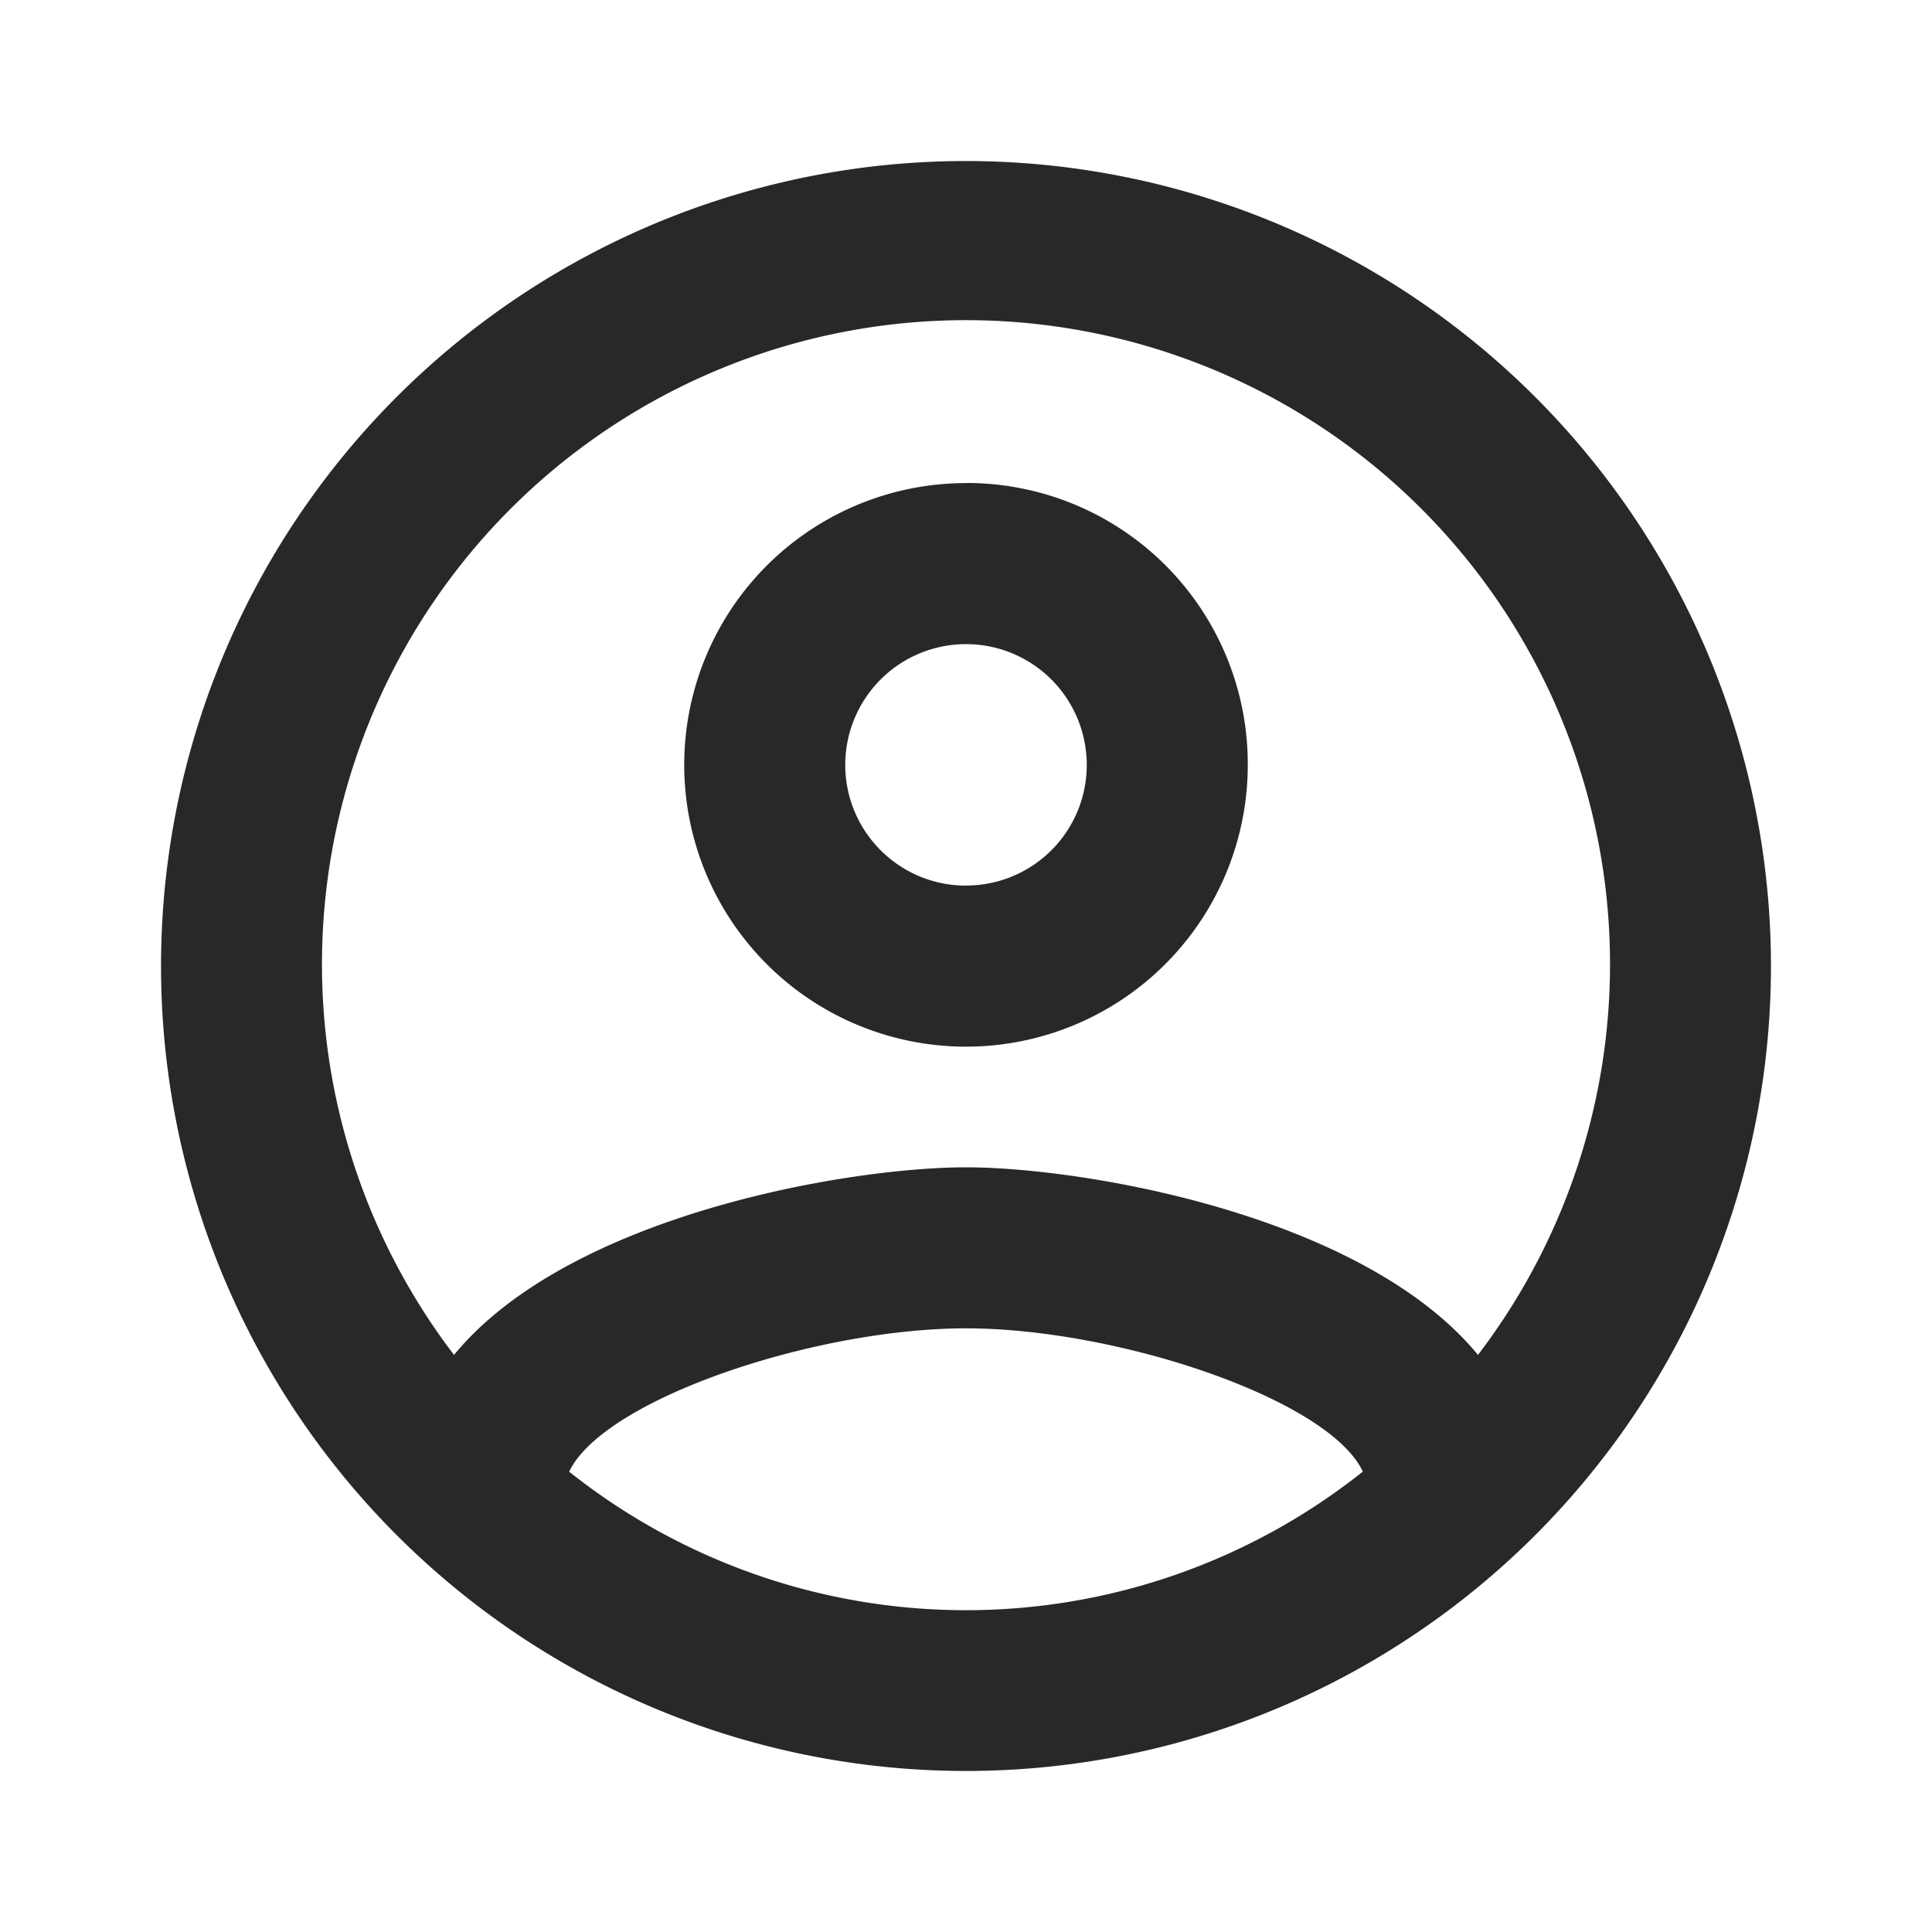 <svg id="account_circle_black_24dp" xmlns="http://www.w3.org/2000/svg" width="20" height="20" viewBox="0 0 20 20">
  <path id="Path_49" data-name="Path 49" d="M0,0H20V20H0Z" fill="none"/>
  <path id="Path_50" data-name="Path 50" d="M10.333,2a8.333,8.333,0,1,0,8.333,8.333A8.336,8.336,0,0,0,10.333,2ZM6.225,15.567c.358-.75,2.542-1.483,4.108-1.483s3.758.733,4.108,1.483a6.6,6.6,0,0,1-8.217,0Zm9.408-1.208c-1.192-1.45-4.083-1.942-5.3-1.942s-4.108.492-5.3,1.942a6.667,6.667,0,1,1,10.6,0Zm-5.3-9.025A2.917,2.917,0,1,0,13.25,8.25,2.909,2.909,0,0,0,10.333,5.333Zm0,4.167a1.25,1.25,0,1,1,1.25-1.25A1.248,1.248,0,0,1,10.333,9.5Z" transform="translate(-0.333 -0.333)" fill="#282828"/>
</svg>
